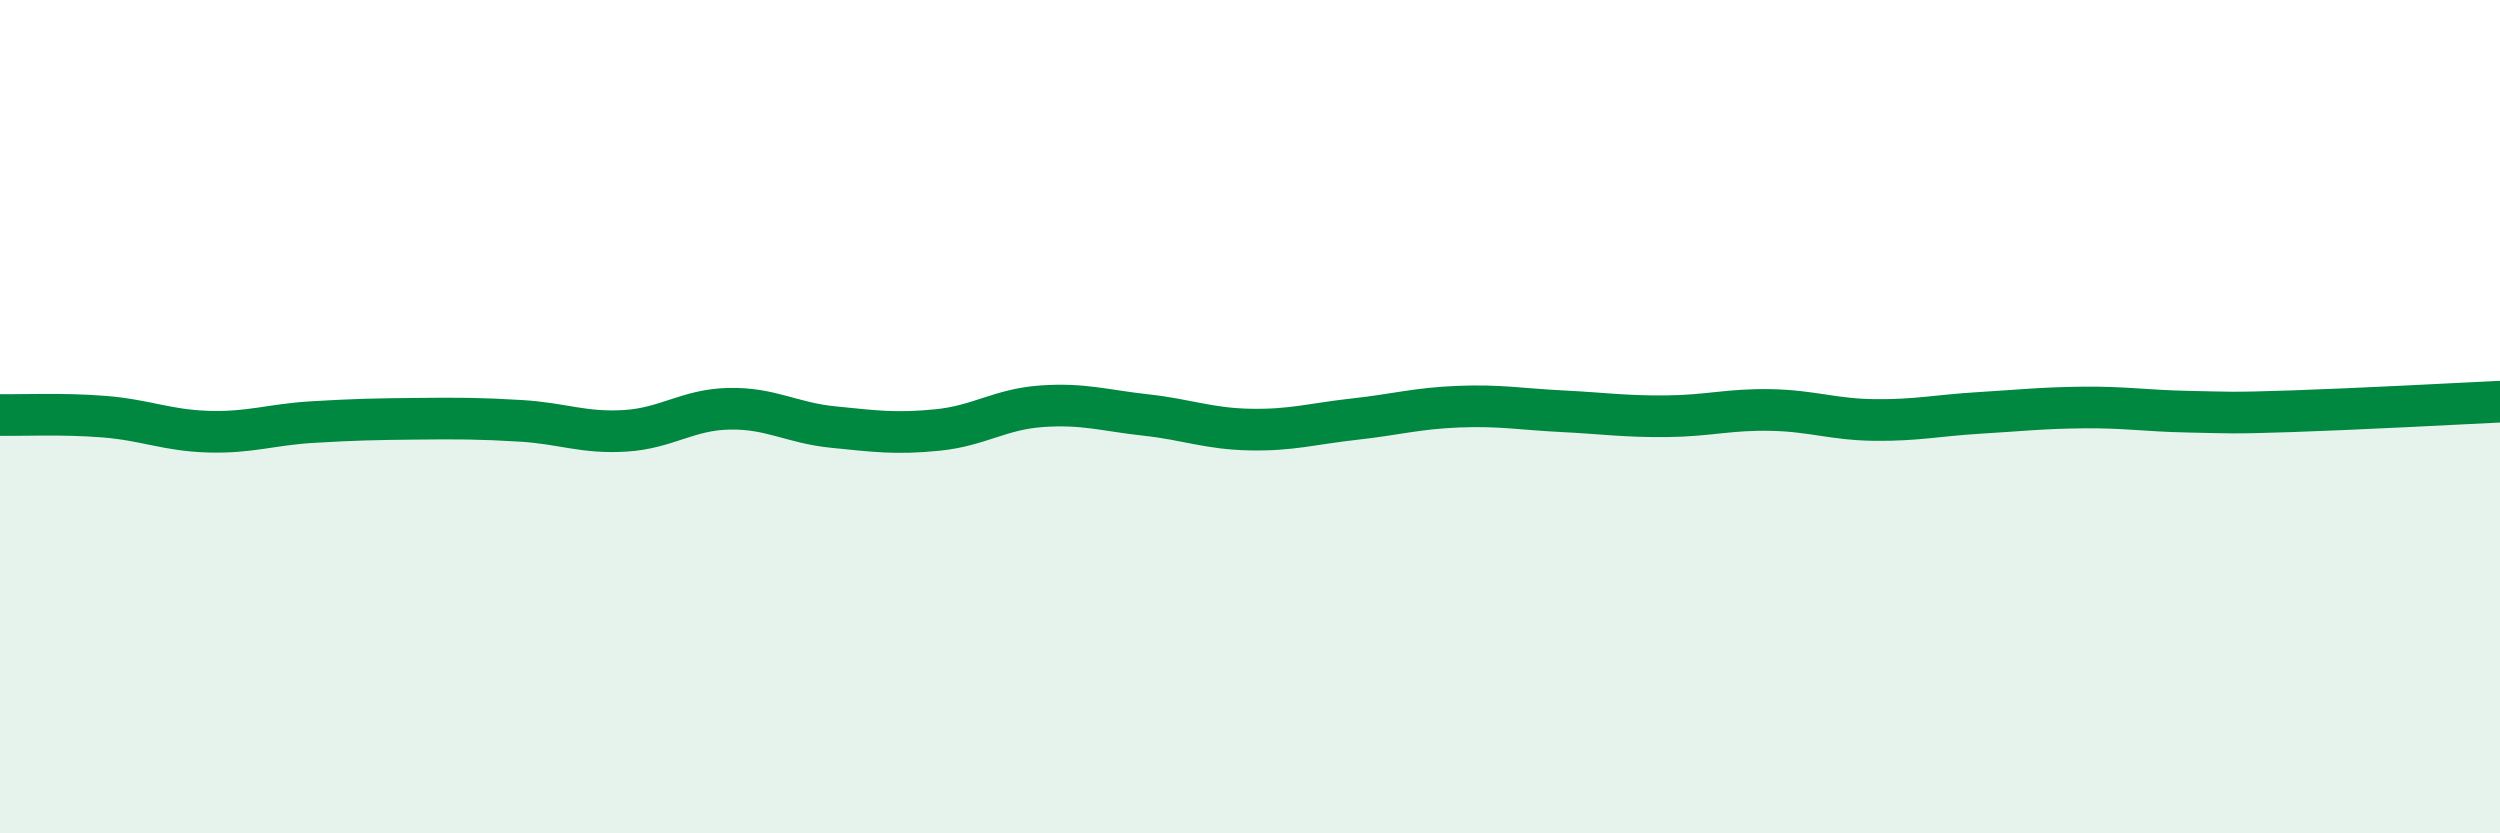 
    <svg width="60" height="20" viewBox="0 0 60 20" xmlns="http://www.w3.org/2000/svg">
      <path
        d="M 0,9.96 C 0.5,9.97 1.5,9.92 2.5,10 C 3.5,10.08 4,10.33 5,10.36 C 6,10.39 6.5,10.19 7.5,10.13 C 8.5,10.07 9,10.06 10,10.05 C 11,10.04 11.5,10.04 12.5,10.1 C 13.5,10.16 14,10.4 15,10.34 C 16,10.28 16.5,9.83 17.5,9.81 C 18.5,9.79 19,10.15 20,10.25 C 21,10.35 21.5,10.42 22.5,10.32 C 23.5,10.22 24,9.82 25,9.75 C 26,9.68 26.5,9.85 27.5,9.96 C 28.5,10.07 29,10.29 30,10.31 C 31,10.33 31.5,10.17 32.5,10.06 C 33.5,9.95 34,9.8 35,9.76 C 36,9.72 36.5,9.82 37.5,9.87 C 38.5,9.92 39,10 40,9.99 C 41,9.98 41.5,9.82 42.5,9.84 C 43.5,9.86 44,10.07 45,10.08 C 46,10.09 46.5,9.97 47.5,9.91 C 48.5,9.85 49,9.79 50,9.78 C 51,9.77 51.5,9.86 52.5,9.88 C 53.5,9.9 53.5,9.92 55,9.87 C 56.5,9.82 59,9.69 60,9.64L60 20L0 20Z"
        fill="#008740"
        opacity="0.1"
        stroke-linecap="round"
        stroke-linejoin="round"
      />
      <path
        d="M 0,9.96 C 0.5,9.97 1.5,9.92 2.5,10 C 3.5,10.08 4,10.33 5,10.36 C 6,10.39 6.5,10.19 7.5,10.13 C 8.5,10.07 9,10.06 10,10.05 C 11,10.04 11.5,10.04 12.5,10.1 C 13.5,10.16 14,10.4 15,10.34 C 16,10.28 16.5,9.83 17.5,9.81 C 18.5,9.79 19,10.15 20,10.25 C 21,10.35 21.5,10.42 22.5,10.32 C 23.5,10.22 24,9.82 25,9.75 C 26,9.68 26.5,9.85 27.5,9.96 C 28.5,10.07 29,10.29 30,10.31 C 31,10.33 31.5,10.17 32.5,10.06 C 33.5,9.95 34,9.8 35,9.76 C 36,9.72 36.5,9.82 37.5,9.87 C 38.5,9.92 39,10 40,9.99 C 41,9.98 41.5,9.82 42.5,9.84 C 43.5,9.86 44,10.07 45,10.08 C 46,10.09 46.5,9.97 47.5,9.91 C 48.5,9.85 49,9.79 50,9.78 C 51,9.77 51.5,9.86 52.5,9.88 C 53.5,9.9 53.5,9.92 55,9.87 C 56.5,9.82 59,9.69 60,9.64"
        stroke="#008740"
        stroke-width="1"
        fill="none"
        stroke-linecap="round"
        stroke-linejoin="round"
      />
    </svg>
  